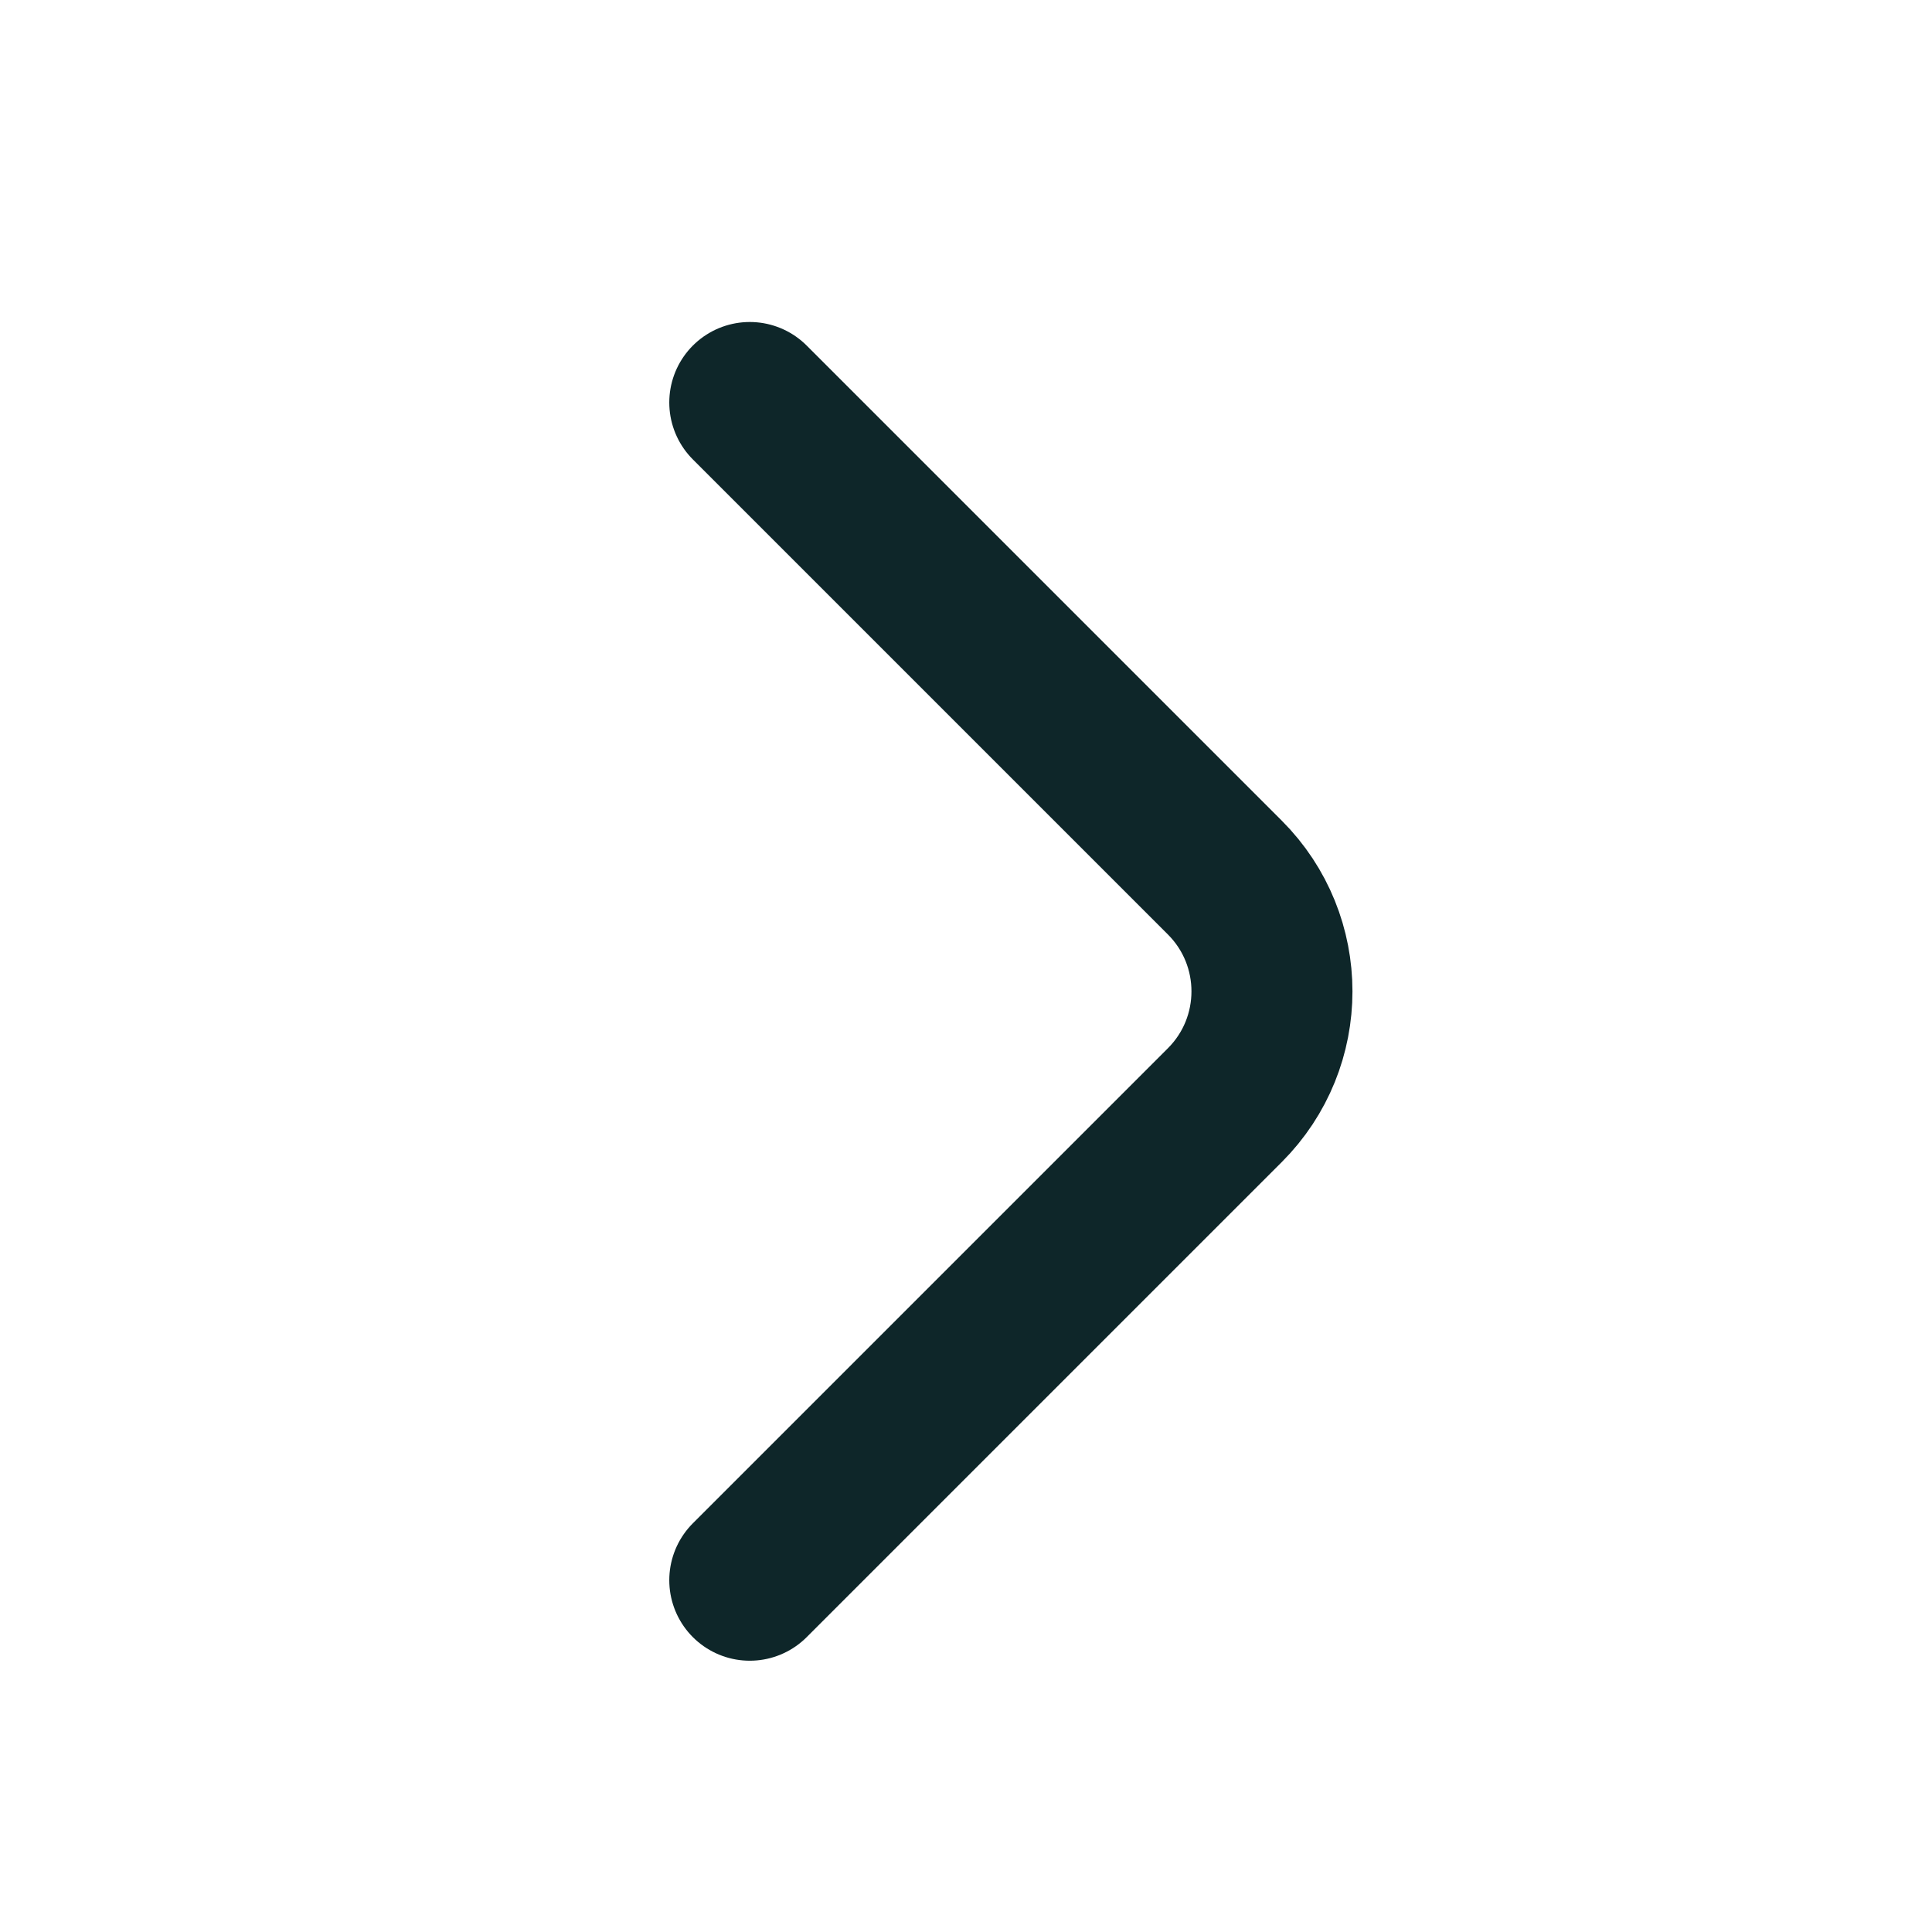 <svg width="24" height="24" viewBox="0 0 24 24" fill="none" xmlns="http://www.w3.org/2000/svg">
<g id="Ic&#195;&#180;nes/24x24">
<path id="Vector 1" d="M9.314 19.63L15.215 13.729C15.996 12.948 15.996 11.682 15.215 10.901L9.314 5" stroke="#0E2629" stroke-width="2" stroke-linecap="round" stroke-linejoin="round"/>
</g>
</svg>
